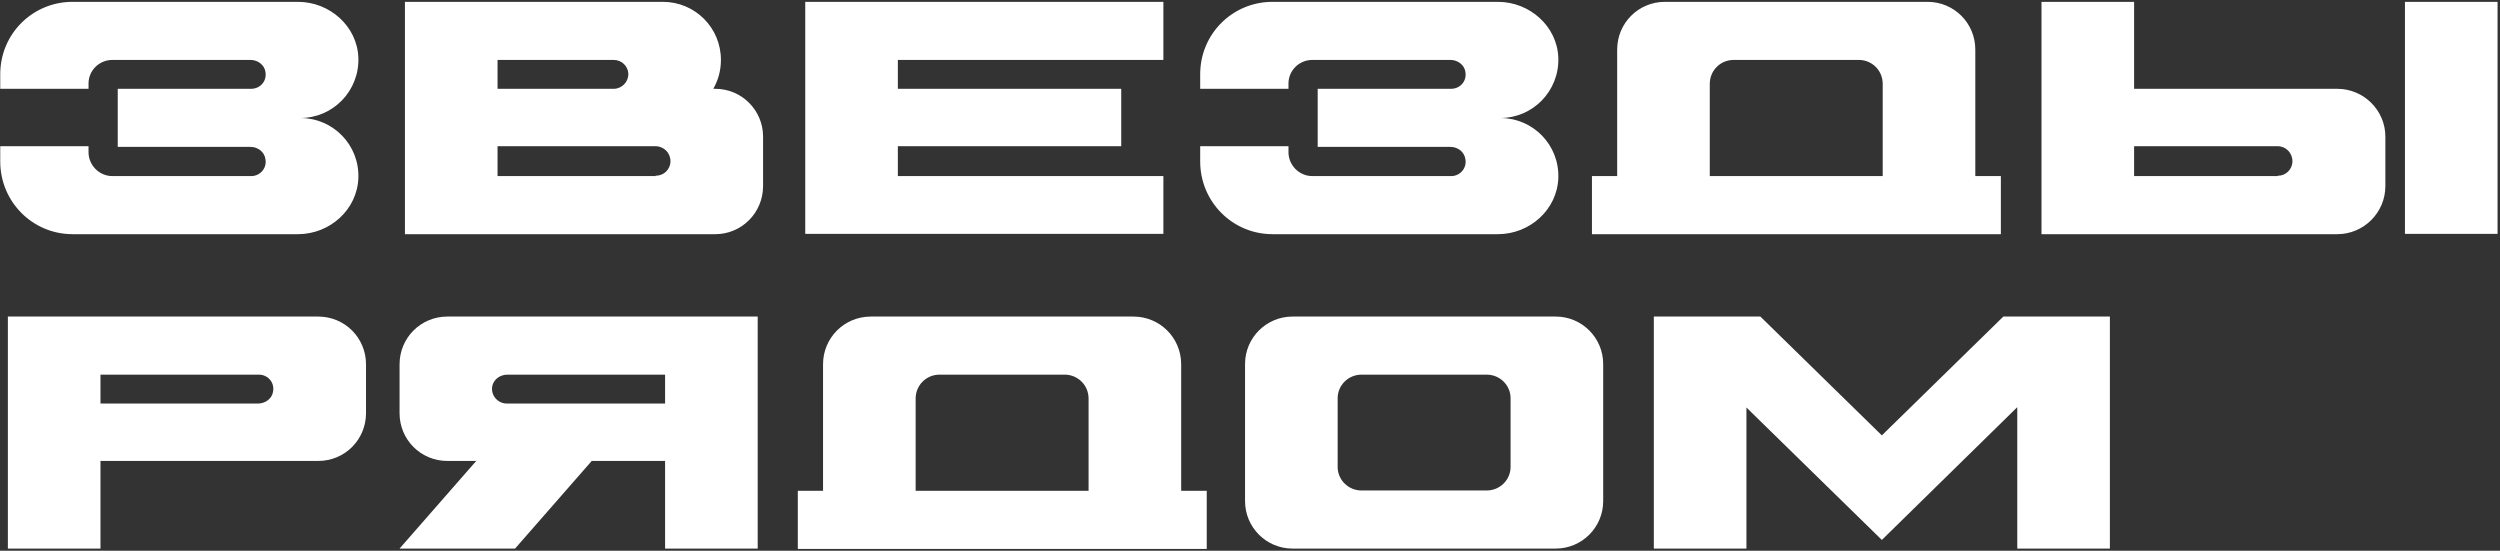 <?xml version="1.0" encoding="UTF-8"?> <svg xmlns="http://www.w3.org/2000/svg" width="985" height="217" viewBox="0 0 985 217" fill="none"><rect x="0" y="0" width="985" height="217" fill="#333333" stroke="none"/><path d="M118.315 46.496C131.262 46.496 141.593 57.088 141.2 70.035C140.808 82.589 129.954 92.267 117.399 92.267H28.604C12.78 92.267 0.095 79.451 0.095 63.627V57.611H34.881V59.965C34.881 65.066 39.066 69.381 44.297 69.381H98.96C102.491 69.381 105.237 66.243 104.584 62.712C104.191 59.835 101.576 57.873 98.699 57.873H46.389V34.987H98.96C102.491 34.987 105.237 31.98 104.584 28.318C104.191 25.572 101.576 23.61 98.699 23.61H44.297C39.066 23.61 34.881 27.795 34.881 32.895V34.987H0.095V29.233C0.095 13.41 12.78 0.725 28.604 0.725H117.399C129.954 0.725 140.808 10.402 141.2 22.826C141.593 35.772 131.262 46.496 118.315 46.496ZM281.821 34.987C292.283 34.987 300.652 43.488 300.652 53.819V73.304C300.652 83.766 292.283 92.267 281.821 92.267H159.547V0.725H261.158C273.844 0.725 284.044 10.925 284.044 23.61C284.044 27.664 282.998 31.587 281.036 34.987H281.821ZM196.033 23.61V34.987H241.804C244.942 34.987 247.558 32.372 247.558 29.233C247.558 26.095 244.942 23.61 241.804 23.61H196.033ZM258.281 69.381V69.25C261.551 69.25 264.166 66.766 264.166 63.496C264.166 60.227 261.551 57.611 258.281 57.611H196.033V69.381H258.281ZM458.373 23.61H353.754V34.987H441.765V57.611H353.754V69.381H458.373V92.136H317.268V0.725H458.373V23.61ZM591.095 46.496C604.042 46.496 614.373 57.088 613.981 70.035C613.588 82.589 602.734 92.267 590.18 92.267H501.384C485.56 92.267 472.875 79.451 472.875 63.627V57.611H507.661V59.965C507.661 65.066 511.846 69.381 517.077 69.381H571.741C575.272 69.381 578.018 66.243 577.364 62.712C576.972 59.835 574.356 57.873 571.479 57.873H519.169V34.987H571.741C575.272 34.987 578.018 31.98 577.364 28.318C576.972 25.572 574.356 23.61 571.479 23.61H517.077C511.846 23.61 507.661 27.795 507.661 32.895V34.987H472.875V29.233C472.875 13.41 485.56 0.725 501.384 0.725H590.18C602.734 0.725 613.588 10.402 613.981 22.826C614.373 35.772 604.042 46.496 591.095 46.496ZM778.271 69.381H788.341V92.267H627.227V69.381H637.166V19.556C637.166 9.094 645.535 0.725 655.997 0.725H759.44C769.902 0.725 778.271 9.094 778.271 19.556V69.381ZM741.785 69.381V33.026C741.785 27.795 737.6 23.61 732.369 23.61H683.067C677.836 23.61 673.652 27.795 673.652 33.026V69.381H741.785ZM984.036 92.136H947.55V0.725H984.036V92.136ZM920.872 34.987C931.334 34.987 939.834 43.488 939.834 53.819V73.304C939.834 83.766 931.334 92.267 920.872 92.267H804.352V0.725H840.838V34.987H920.872ZM897.463 69.381V69.25C900.602 69.25 903.217 66.766 903.217 63.496C903.217 60.227 900.602 57.611 897.463 57.611H840.838V69.381H897.463ZM3.103 124.725H125.377C135.839 124.725 144.208 133.094 144.208 143.556V162.78C144.208 173.242 135.839 181.611 125.377 181.611H39.589V216.136H3.103V124.725ZM107.591 154.28C108.245 150.618 105.499 147.61 101.968 147.61H39.589V158.987H101.707C104.584 158.987 107.199 157.026 107.591 154.28ZM176.258 124.725H298.532V216.136H262.046V181.611H233.145L202.936 216.136H157.427L187.636 181.611H176.258C165.796 181.611 157.427 173.242 157.427 162.78V143.556C157.427 133.094 165.796 124.725 176.258 124.725ZM262.046 158.987V147.61H199.928C197.051 147.61 194.436 149.441 193.913 152.318C193.39 155.849 196.136 158.987 199.667 158.987H262.046ZM465.383 193.381H475.453V216.267H314.339V193.381H324.278V143.556C324.278 133.094 332.647 124.725 343.109 124.725H446.552C457.014 124.725 465.383 133.094 465.383 143.556V193.381ZM428.897 193.381V157.026C428.897 151.795 424.712 147.61 419.481 147.61H370.179C364.948 147.61 360.764 151.795 360.764 157.026V193.381H428.897ZM612.953 124.725C623.284 124.725 631.654 133.094 631.654 143.425V197.435C631.654 207.766 623.284 216.136 612.953 216.136H509.249C498.918 216.136 490.548 207.766 490.548 197.435V143.425C490.548 133.094 498.918 124.725 509.249 124.725H612.953ZM595.168 183.965V156.895C595.168 151.795 590.983 147.61 585.752 147.61H536.45C531.219 147.61 527.034 151.795 527.034 156.895V183.965C527.034 189.066 531.219 193.25 536.45 193.25H585.752C590.983 193.25 595.168 189.066 595.168 183.965ZM789.314 124.725H831.292V216.136H794.806V160.426L741.45 212.736L688.094 160.557V216.136H651.608V124.725H693.587L741.45 171.542L789.314 124.725Z" fill="white"></path></svg> 
